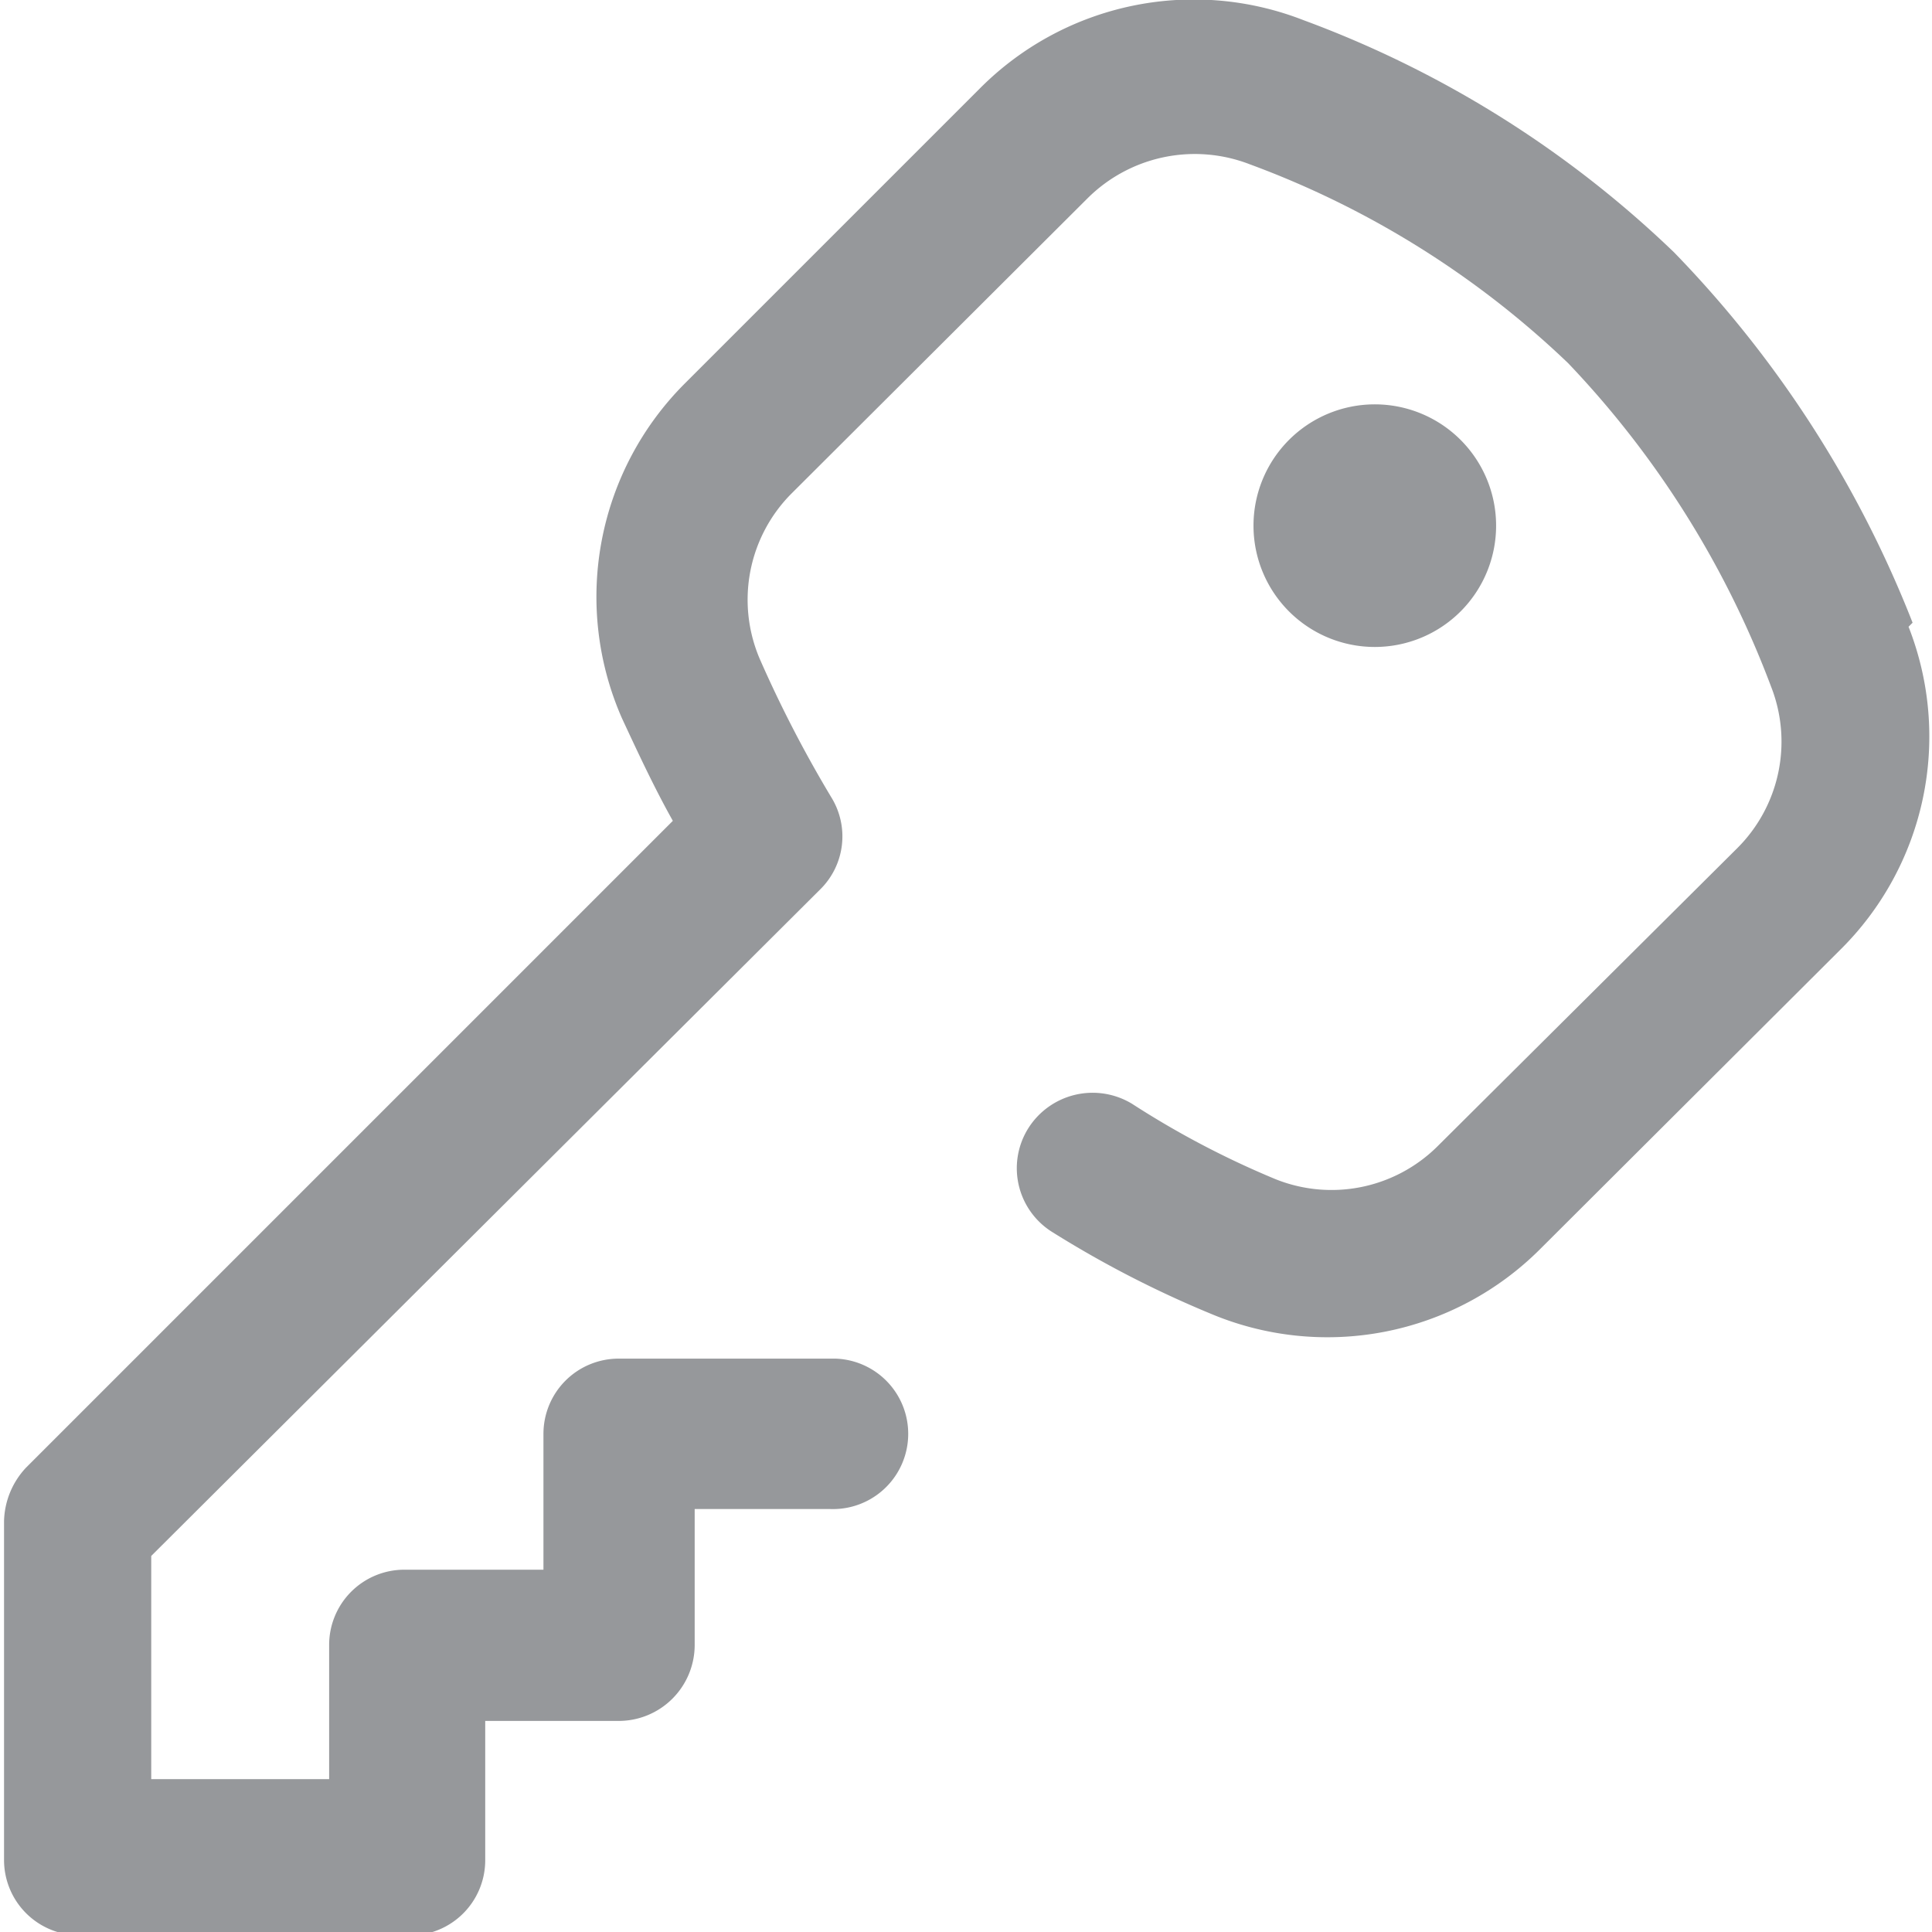 <svg id="Izolovaný_režim" data-name="Izolovaný režim" xmlns="http://www.w3.org/2000/svg" width="23.89" height="23.89" viewBox="0 0 23.89 23.89">
  <defs>
    <style>
      .cls-1 {
        fill: #96989b;
        fill-rule: evenodd;
      }
    </style>
  </defs>
  <path id="Forma_1" data-name="Forma 1" class="cls-1" d="M17,5a1.5,1.5,0,1,1-1.5,1.5h0A1.5,1.5,0,0,1,17,5Zm6.65,2.7A13.78,13.78,0,0,0,20.7,3.12,13.19,13.19,0,0,0,16.12.25a3.73,3.73,0,0,0-4,.84L8.47,4.74a3.73,3.73,0,0,0-.78,4.14c.2.43.4.86.63,1.27l-8,8a1,1,0,0,0-.27.66V23a.93.93,0,0,0,.93.93H5A.93.93,0,0,0,6,23V21.28H7.65a.94.94,0,0,0,.94-.93h0V18.66h1.68a.93.93,0,1,0,.06-1.86H7.65a.93.93,0,0,0-.93.93h0v1.68H5a.93.93,0,0,0-.93.93h0V22H1.87V19.24L10.14,11a.92.92,0,0,0,.14-1.14,15.18,15.18,0,0,1-.88-1.7,1.86,1.86,0,0,1,.39-2.06l3.66-3.65a1.88,1.88,0,0,1,2-.42,11.39,11.39,0,0,1,3.94,2.46,11.8,11.8,0,0,1,2.51,4,1.86,1.86,0,0,1-.42,2l-3.71,3.69a1.86,1.86,0,0,1-2,.4A11.07,11.07,0,0,1,14,13.65a.94.94,0,0,0-1.29.31.93.93,0,0,0,.31,1.28h0a13.12,13.12,0,0,0,1.94,1,3.72,3.72,0,0,0,4.09-.8l3.7-3.69a3.71,3.71,0,0,0,.85-4Z"/>
</svg>
